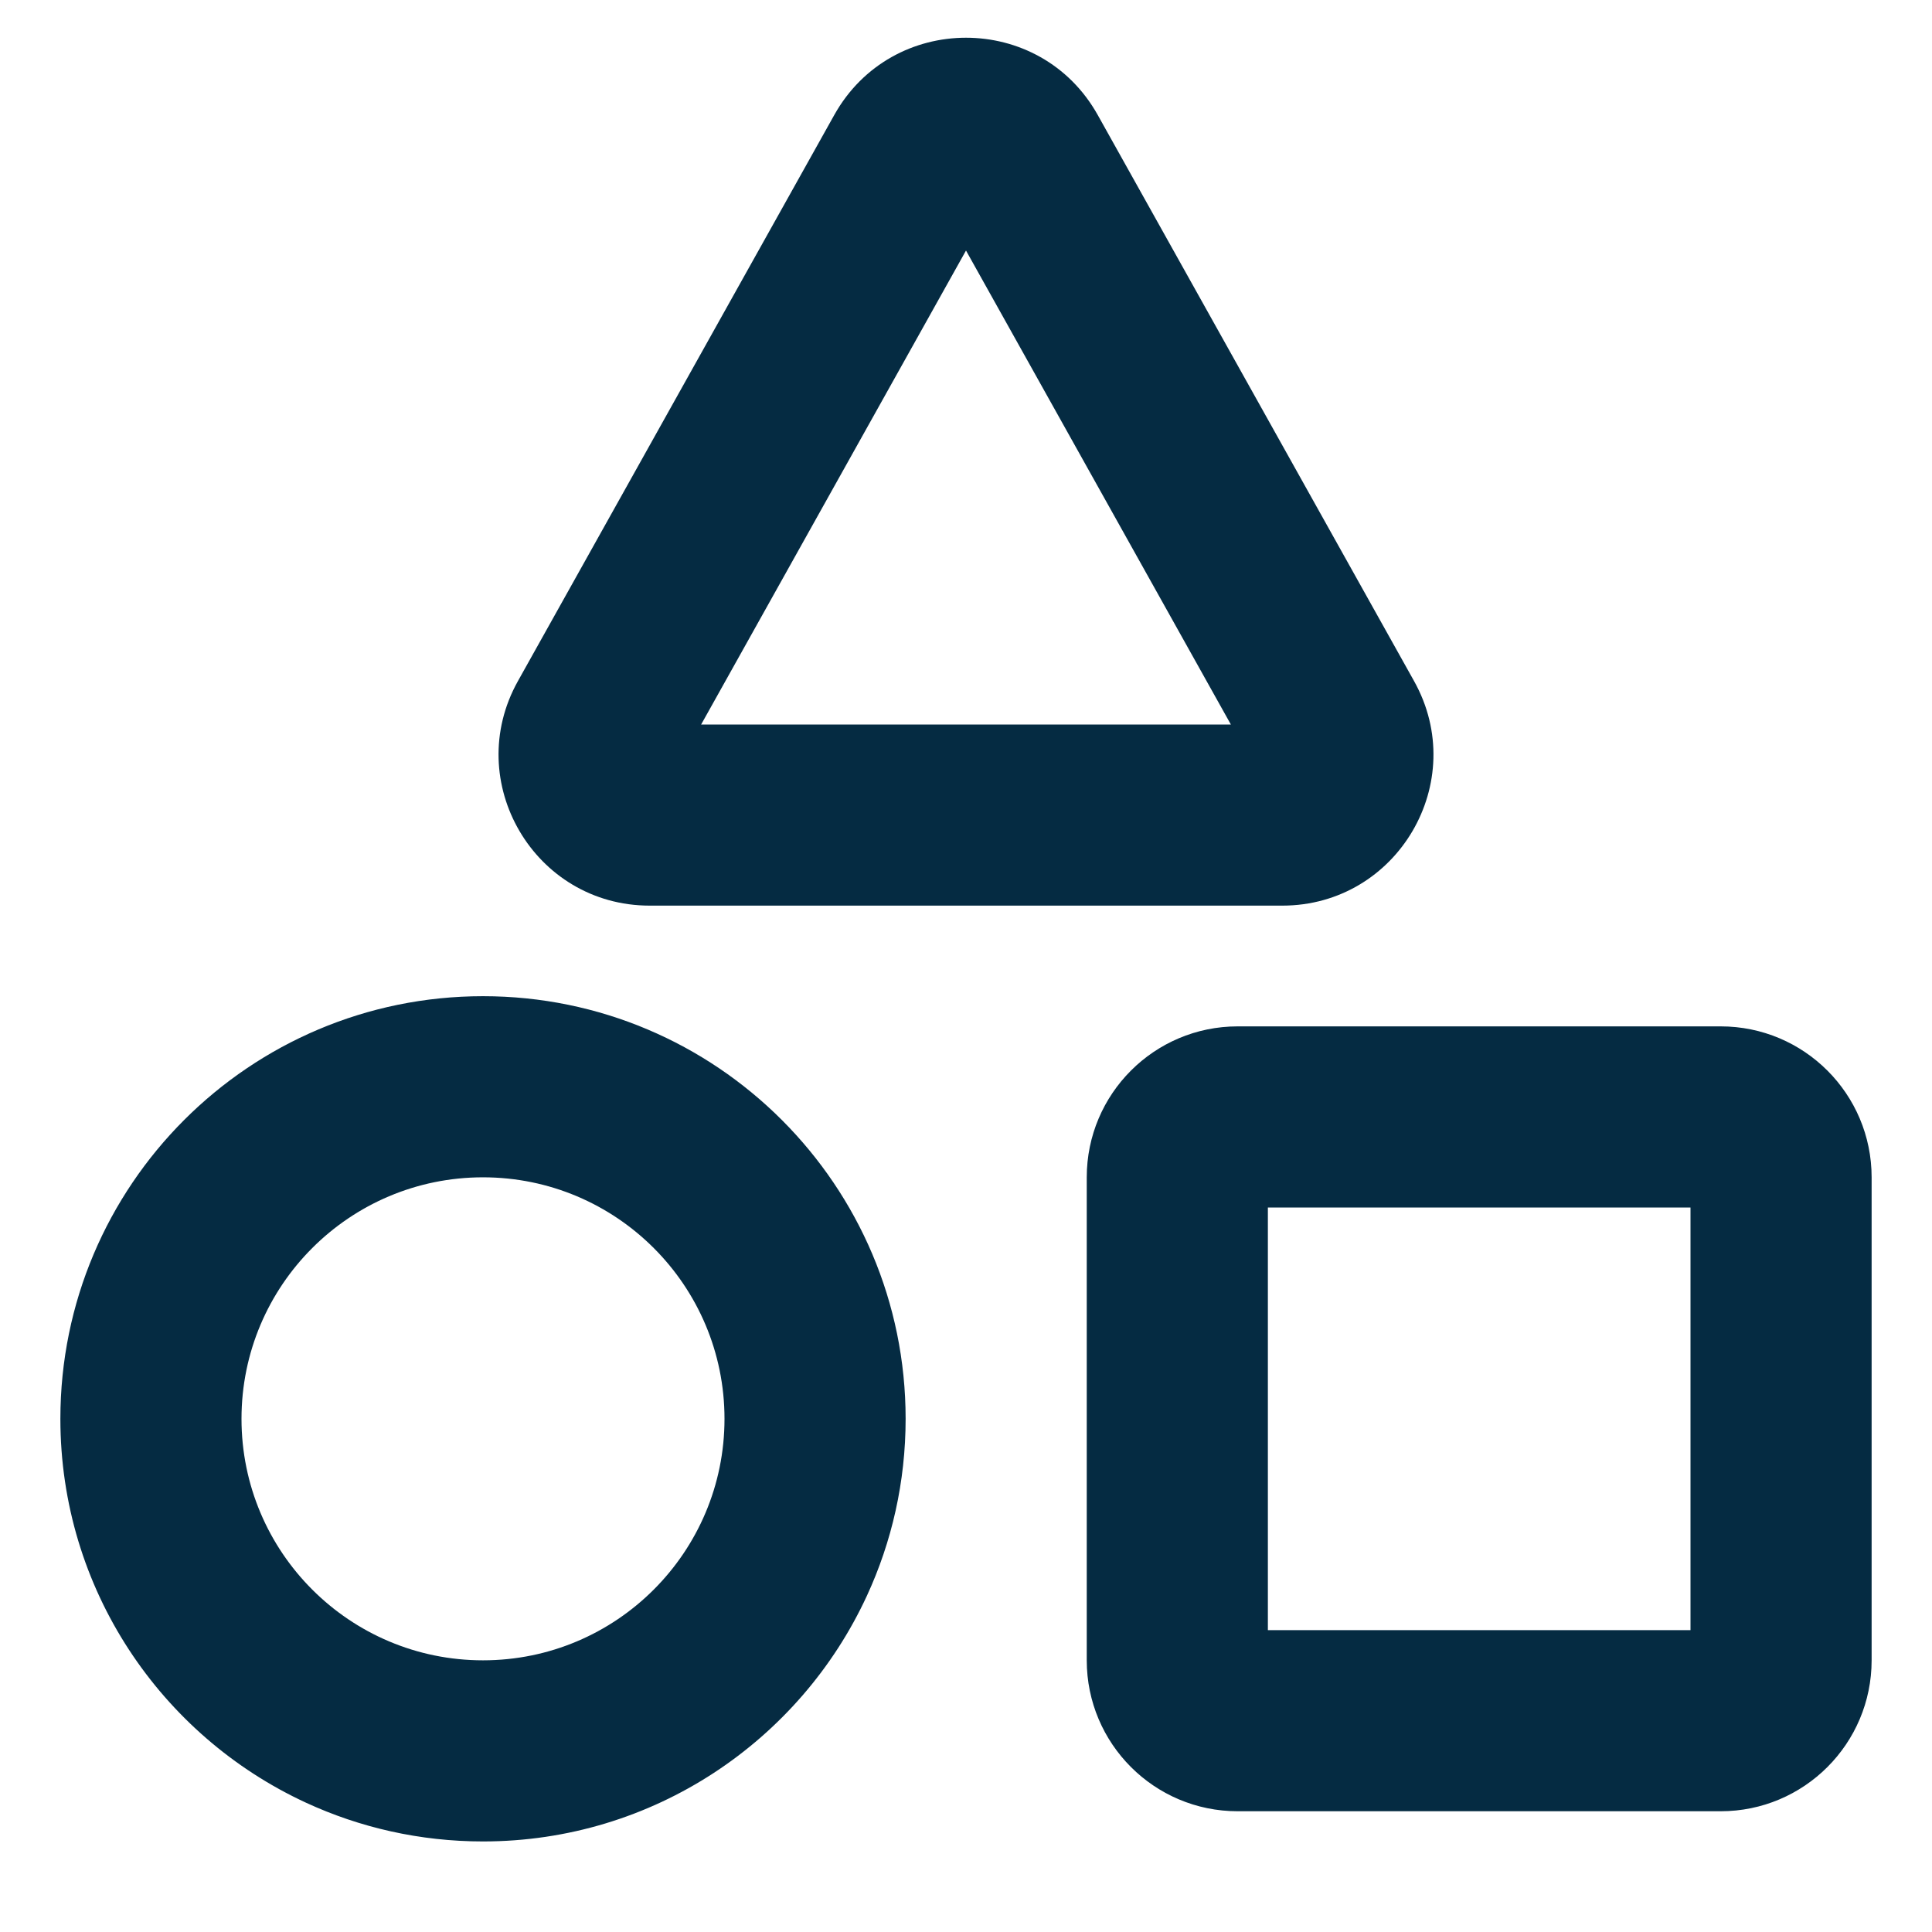<svg width="132" height="132" viewBox="0 0 132 132" fill="none" xmlns="http://www.w3.org/2000/svg">
<path fill-rule="evenodd" clip-rule="evenodd" d="M66 17.118L84.096 49.5L47.904 49.5L66 17.118ZM56.998 7.859C60.933 0.817 71.067 0.817 75.002 7.859L96.613 46.532C100.455 53.406 95.486 61.875 87.611 61.875L44.389 61.875C36.514 61.875 31.545 53.406 35.387 46.532L56.998 7.859ZM33 125.813C28.683 125.813 24.587 124.865 20.909 123.167C11.001 118.592 4.125 108.568 4.125 96.938C4.125 80.99 17.053 68.063 33 68.063C48.947 68.063 61.875 80.99 61.875 96.938C61.875 101.255 60.928 105.351 59.229 109.029C54.654 118.937 44.63 125.813 33 125.813ZM49.5 96.938C49.5 106.05 42.113 113.438 33 113.438C23.887 113.438 16.5 106.05 16.5 96.938C16.5 87.825 23.887 80.438 33 80.438C42.113 80.438 49.5 87.825 49.5 96.938ZM115.5 111.375H86.625V82.5H115.5V111.375ZM74.25 80.438C74.25 74.742 78.867 70.125 84.562 70.125H117.562C123.258 70.125 127.875 74.742 127.875 80.438V113.438C127.875 119.133 123.258 123.75 117.562 123.75H84.562C78.867 123.75 74.25 119.133 74.25 113.438V80.438Z" fill="#052B42"/>
</svg>
